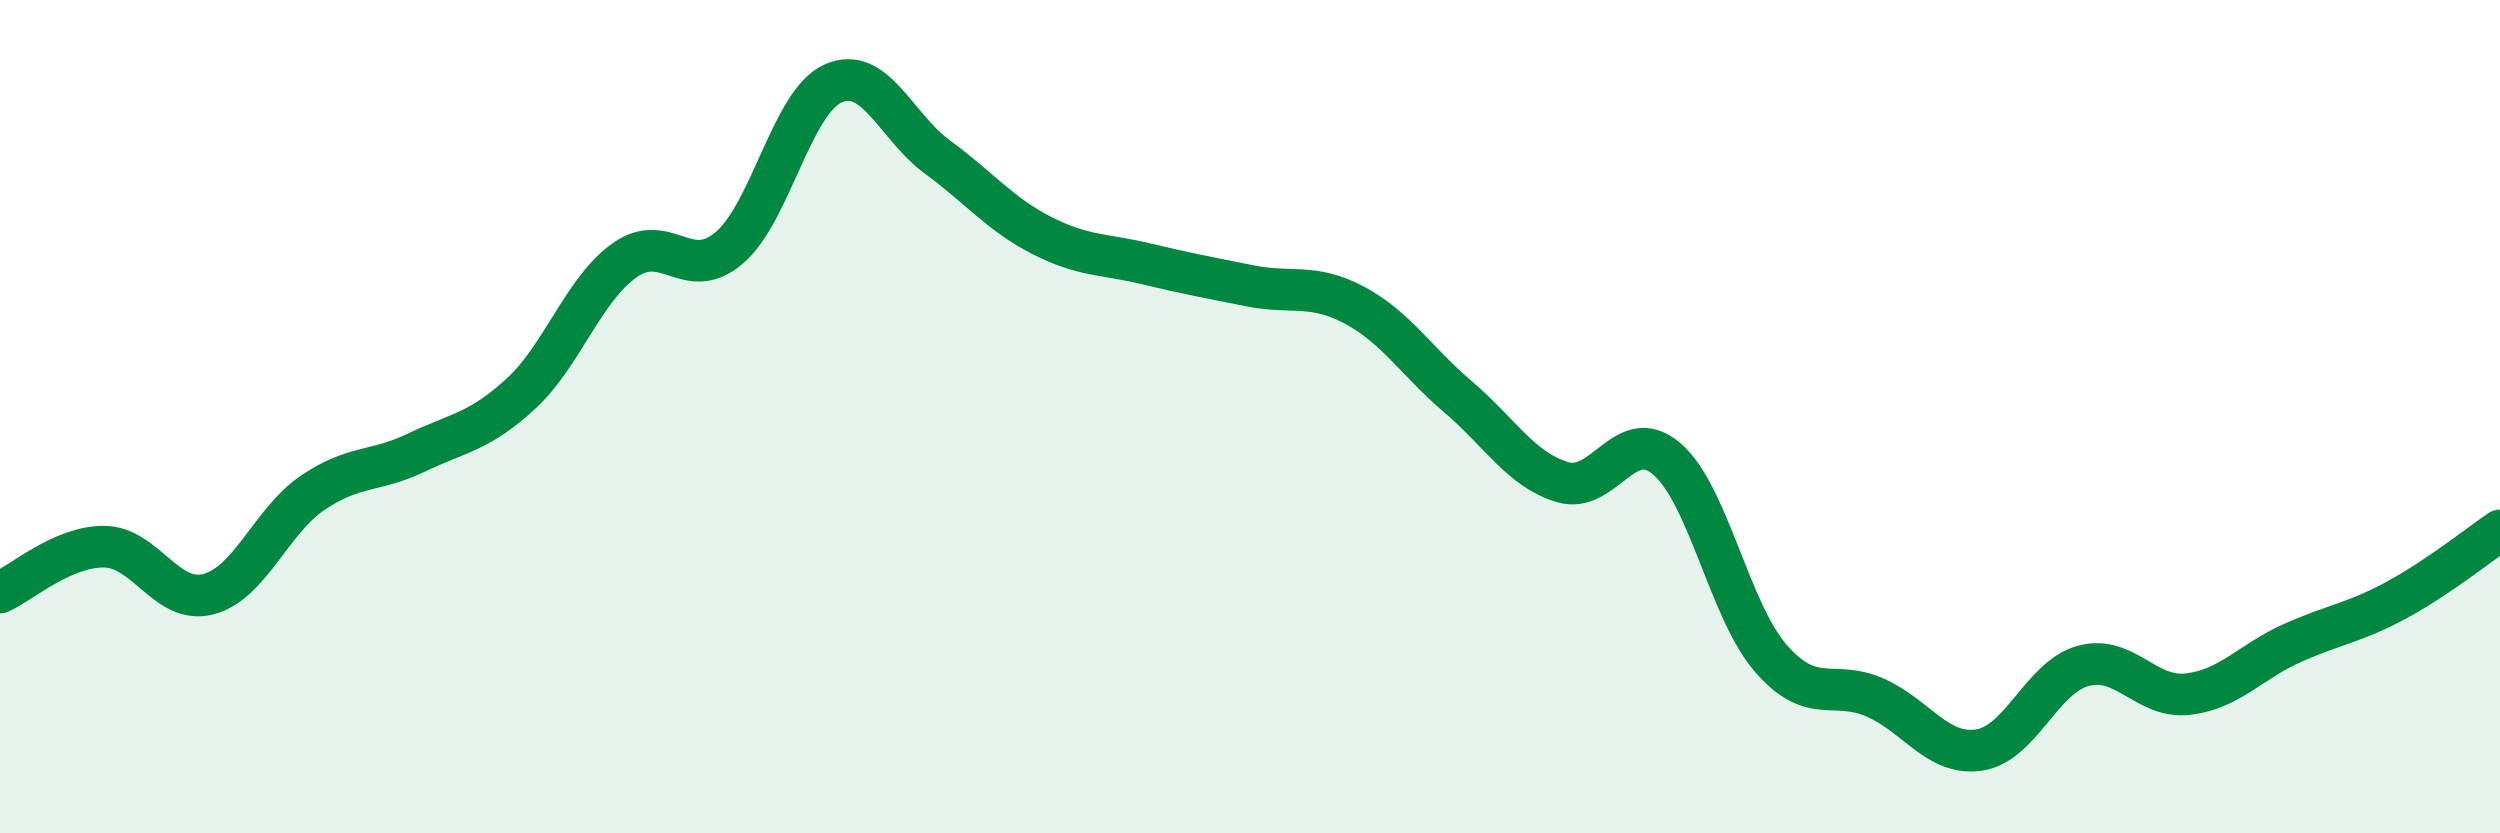 
    <svg width="60" height="20" viewBox="0 0 60 20" xmlns="http://www.w3.org/2000/svg">
      <path
        d="M 0,14.22 C 0.5,14 1.5,13.11 2.5,13.12 C 3.5,13.13 4,14.52 5,14.26 C 6,14 6.5,12.51 7.5,11.83 C 8.5,11.15 9,11.34 10,10.86 C 11,10.38 11.5,10.37 12.5,9.45 C 13.5,8.53 14,6.94 15,6.24 C 16,5.54 16.5,6.8 17.5,5.95 C 18.5,5.1 19,2.44 20,2 C 21,1.56 21.5,3.04 22.5,3.77 C 23.5,4.5 24,5.14 25,5.65 C 26,6.16 26.5,6.09 27.5,6.33 C 28.5,6.57 29,6.66 30,6.86 C 31,7.06 31.5,6.79 32.5,7.32 C 33.5,7.85 34,8.68 35,9.53 C 36,10.38 36.5,11.27 37.5,11.57 C 38.5,11.87 39,10.16 40,11.01 C 41,11.86 41.5,14.65 42.5,15.8 C 43.5,16.95 44,16.3 45,16.74 C 46,17.18 46.5,18.15 47.5,18 C 48.5,17.85 49,16.25 50,15.98 C 51,15.71 51.5,16.77 52.5,16.66 C 53.5,16.55 54,15.89 55,15.44 C 56,14.99 56.5,14.95 57.5,14.41 C 58.5,13.87 59.5,13.07 60,12.73L60 20L0 20Z"
        fill="#008740"
        opacity="0.1"
        stroke-linecap="round"
        stroke-linejoin="round"
      />
      <path
        d="M 0,14.22 C 0.5,14 1.5,13.11 2.5,13.12 C 3.5,13.13 4,14.52 5,14.26 C 6,14 6.5,12.51 7.5,11.83 C 8.5,11.15 9,11.34 10,10.86 C 11,10.38 11.5,10.37 12.5,9.45 C 13.5,8.53 14,6.94 15,6.24 C 16,5.54 16.5,6.8 17.5,5.95 C 18.5,5.1 19,2.44 20,2 C 21,1.56 21.5,3.04 22.5,3.77 C 23.5,4.5 24,5.14 25,5.65 C 26,6.16 26.5,6.09 27.5,6.33 C 28.5,6.57 29,6.66 30,6.86 C 31,7.06 31.5,6.79 32.5,7.32 C 33.5,7.85 34,8.68 35,9.53 C 36,10.38 36.5,11.27 37.5,11.57 C 38.5,11.87 39,10.16 40,11.01 C 41,11.86 41.5,14.65 42.5,15.8 C 43.5,16.95 44,16.3 45,16.74 C 46,17.18 46.5,18.15 47.5,18 C 48.5,17.85 49,16.25 50,15.98 C 51,15.71 51.5,16.77 52.5,16.66 C 53.5,16.55 54,15.89 55,15.44 C 56,14.99 56.5,14.95 57.5,14.41 C 58.5,13.87 59.5,13.07 60,12.73"
        stroke="#008740"
        stroke-width="1"
        fill="none"
        stroke-linecap="round"
        stroke-linejoin="round"
      />
    </svg>
  